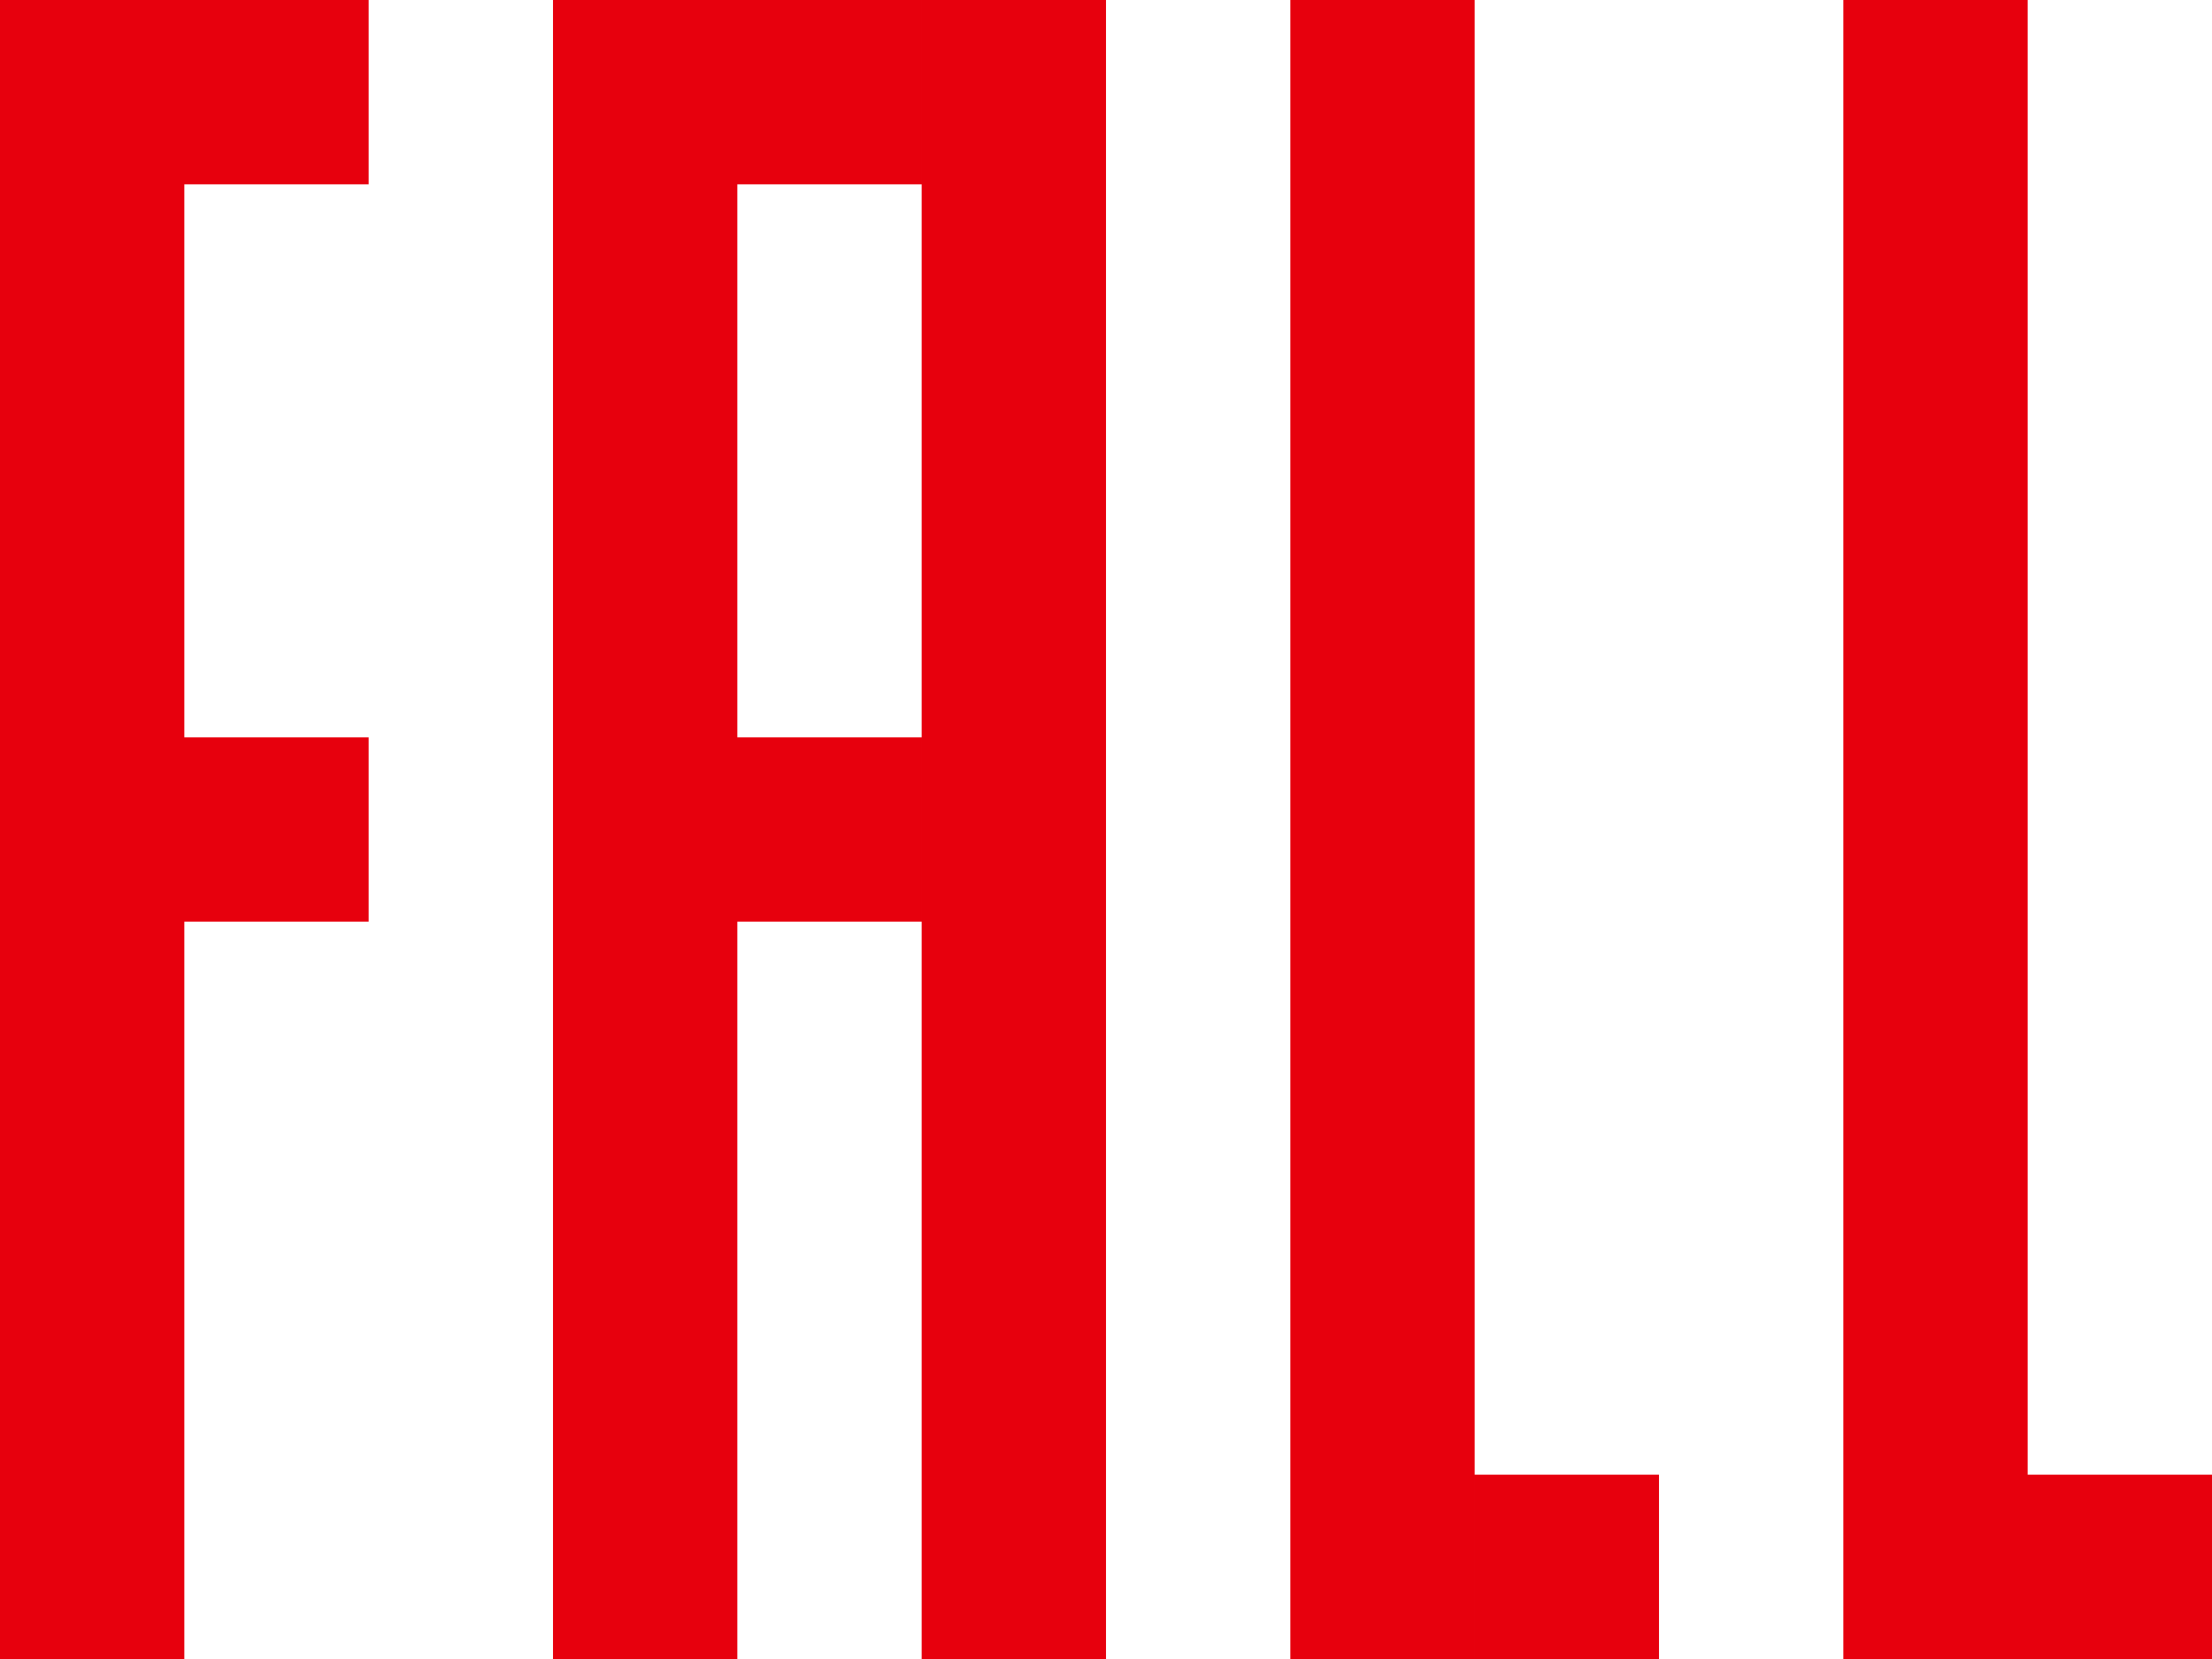 <svg xmlns="http://www.w3.org/2000/svg" width="144" height="108" fill="none"><path d="M48 96H36V84h12v12Zm0 12H36V96h12v12Zm0-24H36V72h12v12Zm0-12H36V60h12v12Zm0-12H36V48h12v12Zm0-12H36V36h12v12Zm0-12H36V24h12v12Zm0-12H36V12h12v12Zm24 84H60V96h12v12Zm0-12H60V84h12v12Zm0-12H60V72h12v12Zm0-12H60V60h12v12Zm0-12H60V48h12v12Zm0-12H60V36h12v12Zm0-12H60V24h12v12Zm0-12H60V12h12v12ZM48 12H36V0h12v12Zm12 0H48V0h12v12Zm0 48H48V48h12v12Zm-48 48H0V96h12v12Zm0-12H0V84h12v12Zm0-12H0V72h12v12Zm0-12H0V60h12v12Zm0-12H0V48h12v12Zm0-12H0V36h12v12Zm0-12H0V24h12v12Zm0-12H0V12h12v12Zm0-12H0V0h12v12Zm12 0H12V0h12v12Zm0 48H12V48h12v12Zm72 48H84V96h12v12Zm0-12H84V84h12v12Zm0-12H84V72h12v12Zm0-12H84V60h12v12Zm0-12H84V48h12v12Zm0-12H84V36h12v12Zm0-12H84V24h12v12Zm0-12H84V12h12v12Zm0-12H84V0h12v12Zm12 96H96V96h12v12Zm24 0h-12V96h12v12Zm0-12h-12V84h12v12Zm0-12h-12V72h12v12Zm0-12h-12V60h12v12Zm0-12h-12V48h12v12Zm0-12h-12V36h12v12Zm0-12h-12V24h12v12Zm0-12h-12V12h12v12Zm0-12h-12V0h12v12Zm12 96h-12V96h12v12ZM72 12H60V0h12v12Z" fill="#E7000D"/></svg>